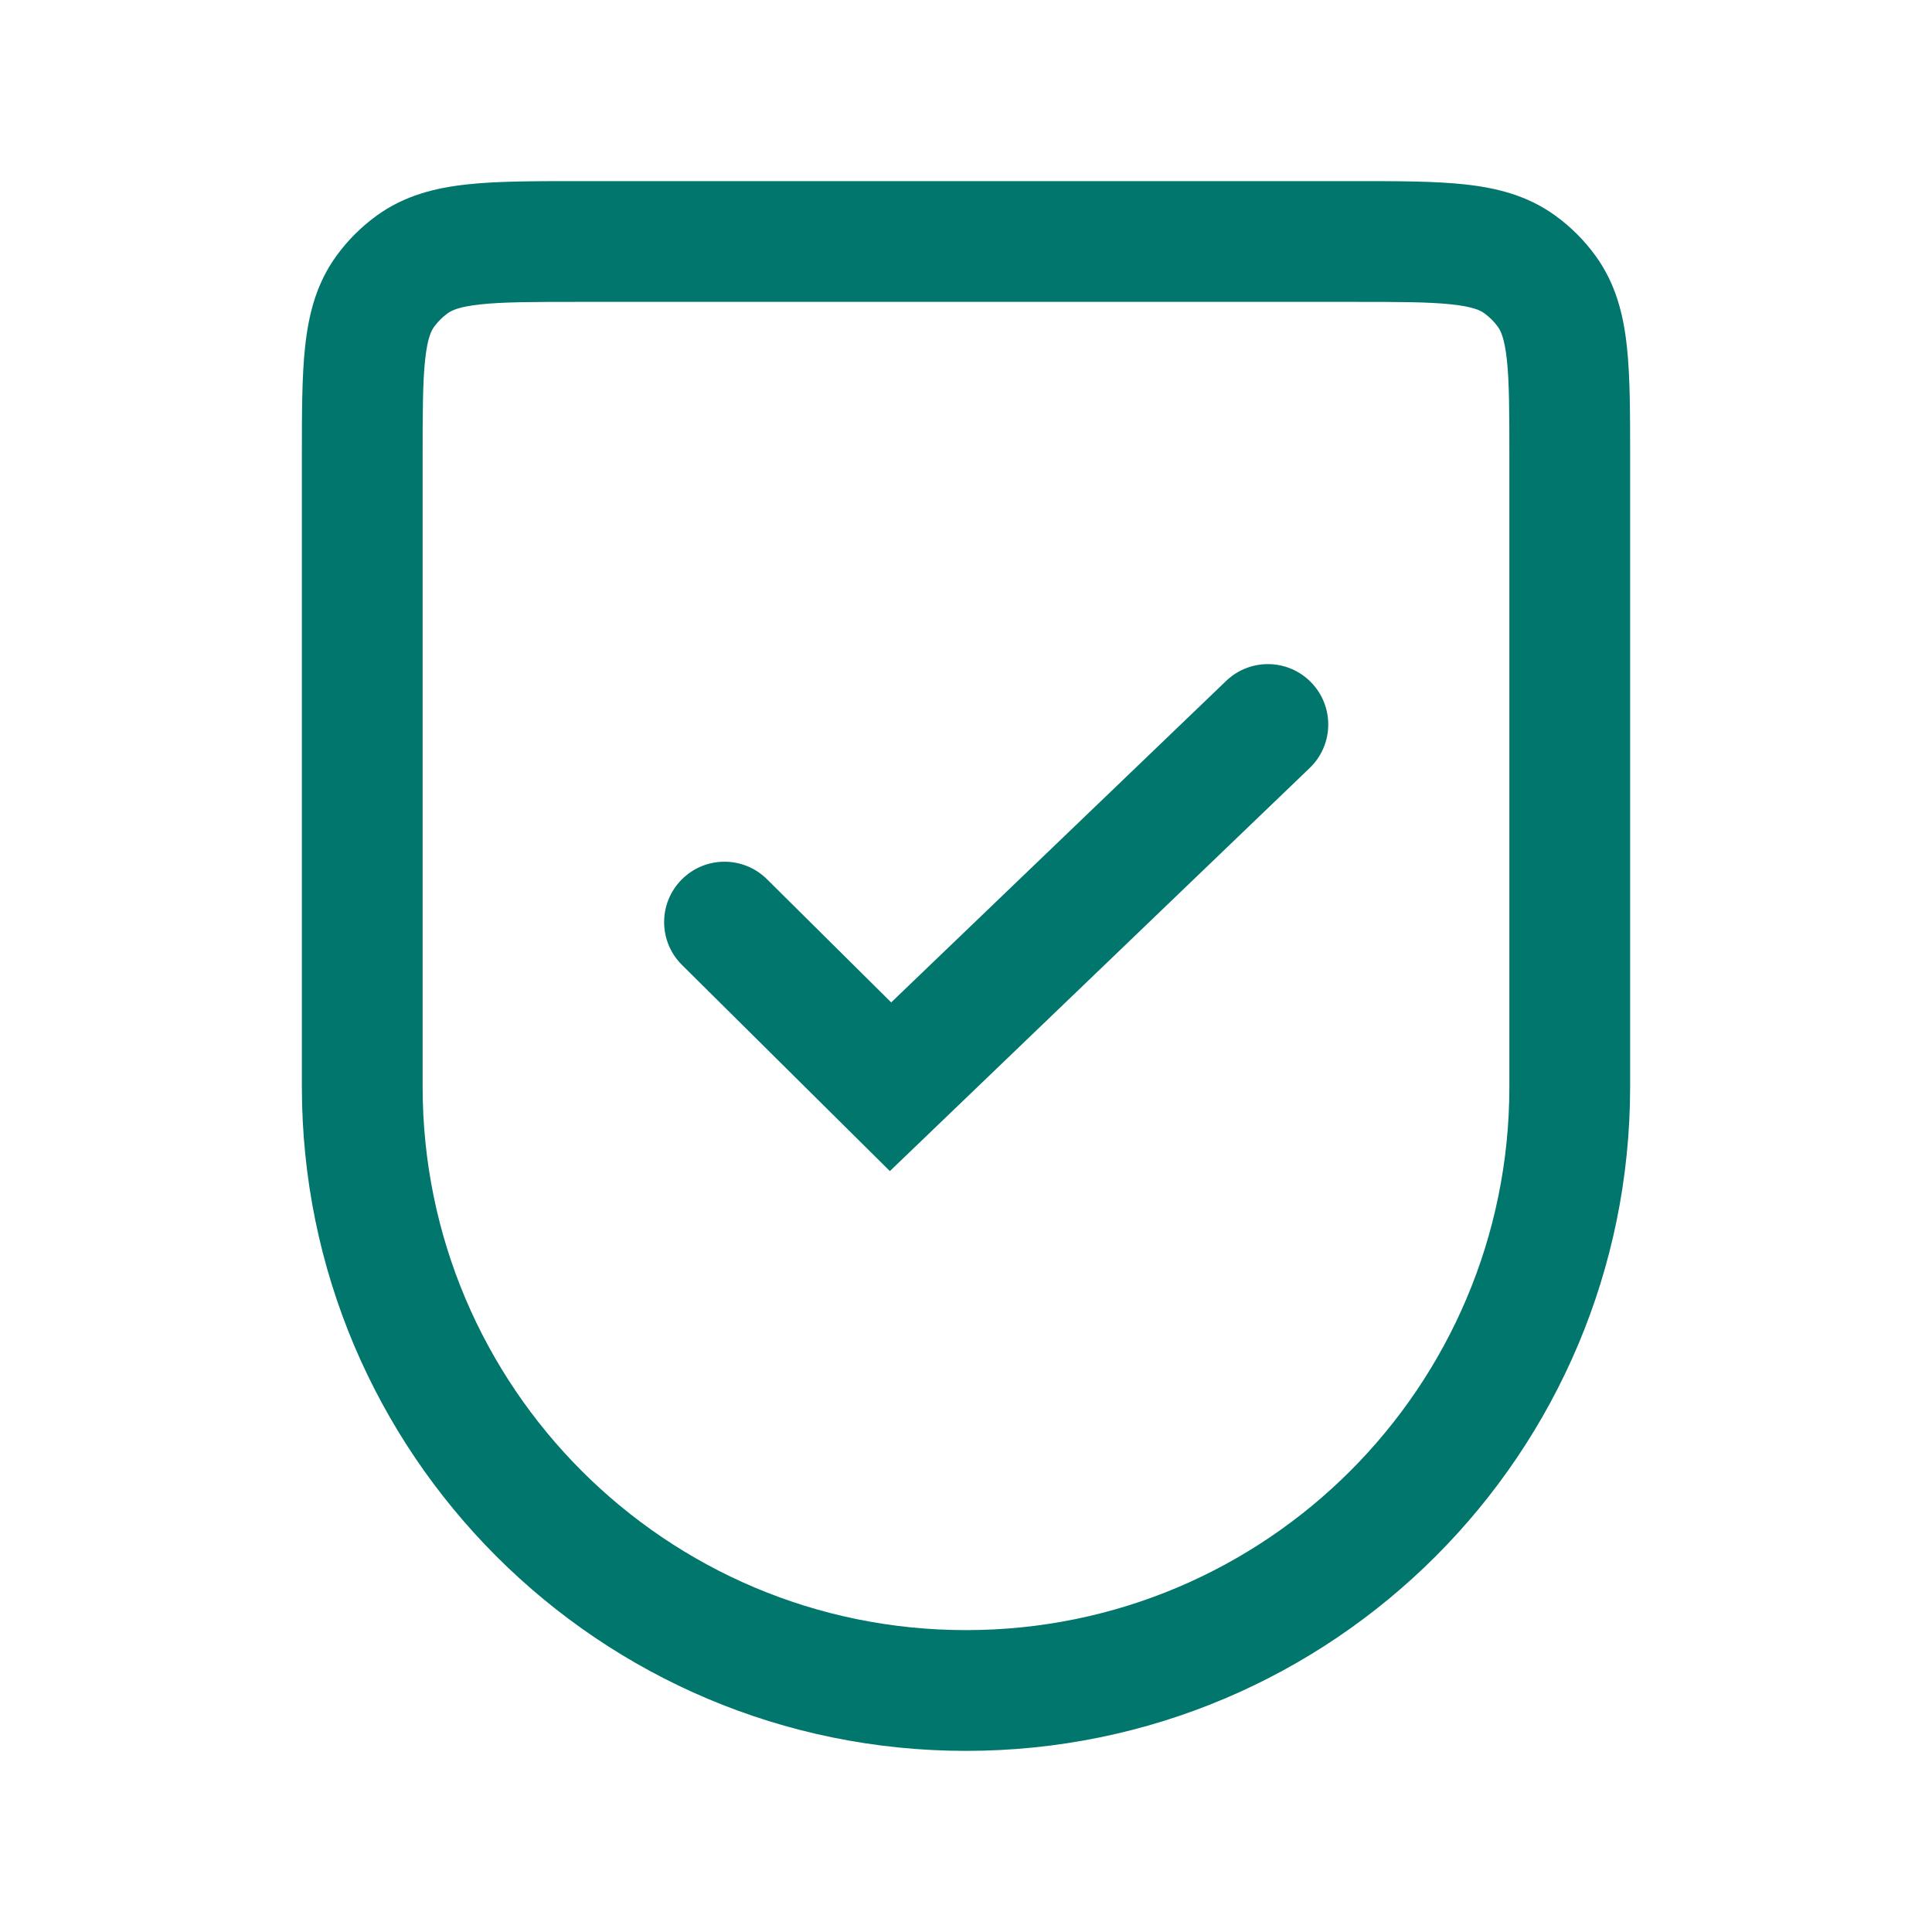<svg width="32" height="32" viewBox="0 0 32 32" fill="none" xmlns="http://www.w3.org/2000/svg">
<path fill-rule="evenodd" clip-rule="evenodd" d="M21.721 11.307C22.104 11.706 22.091 12.339 21.692 12.721L14.739 19.397L11.296 15.983C10.904 15.594 10.901 14.961 11.29 14.569C11.679 14.176 12.312 14.174 12.704 14.563L14.761 16.603L20.308 11.279C20.706 10.896 21.339 10.909 21.721 11.307Z" fill="#00766C"/>
<path fill-rule="evenodd" clip-rule="evenodd" d="M9.548 3C9.565 3 9.583 3 9.6 3L22.452 3C23.157 3 23.766 3 24.261 3.054C24.787 3.111 25.302 3.237 25.763 3.573C26.018 3.758 26.242 3.982 26.427 4.237C26.762 4.698 26.89 5.213 26.946 5.739C27 6.234 27 6.842 27 7.548V18C27 24.075 22.075 29 16 29C9.925 29 5 24.075 5 18V7.6C5 7.583 5 7.565 5 7.548C5 6.843 5 6.234 5.054 5.739C5.111 5.213 5.237 4.698 5.573 4.237C5.758 3.982 5.982 3.758 6.237 3.573C6.698 3.237 7.213 3.111 7.739 3.054C8.234 3 8.842 3 9.548 3ZM7.955 5.042C7.599 5.08 7.476 5.144 7.412 5.191C7.327 5.253 7.253 5.327 7.191 5.412C7.144 5.476 7.08 5.599 7.042 5.955C7.001 6.329 7 6.828 7 7.6V18C7 22.971 11.029 27 16 27C20.971 27 25 22.971 25 18V7.6C25 6.828 24.999 6.329 24.958 5.955C24.919 5.599 24.855 5.476 24.809 5.412C24.747 5.327 24.673 5.253 24.588 5.191C24.524 5.144 24.401 5.08 24.045 5.042C23.671 5.001 23.172 5 22.4 5H9.6C8.828 5 8.329 5.001 7.955 5.042Z" fill="#00766C"/>
</svg>

